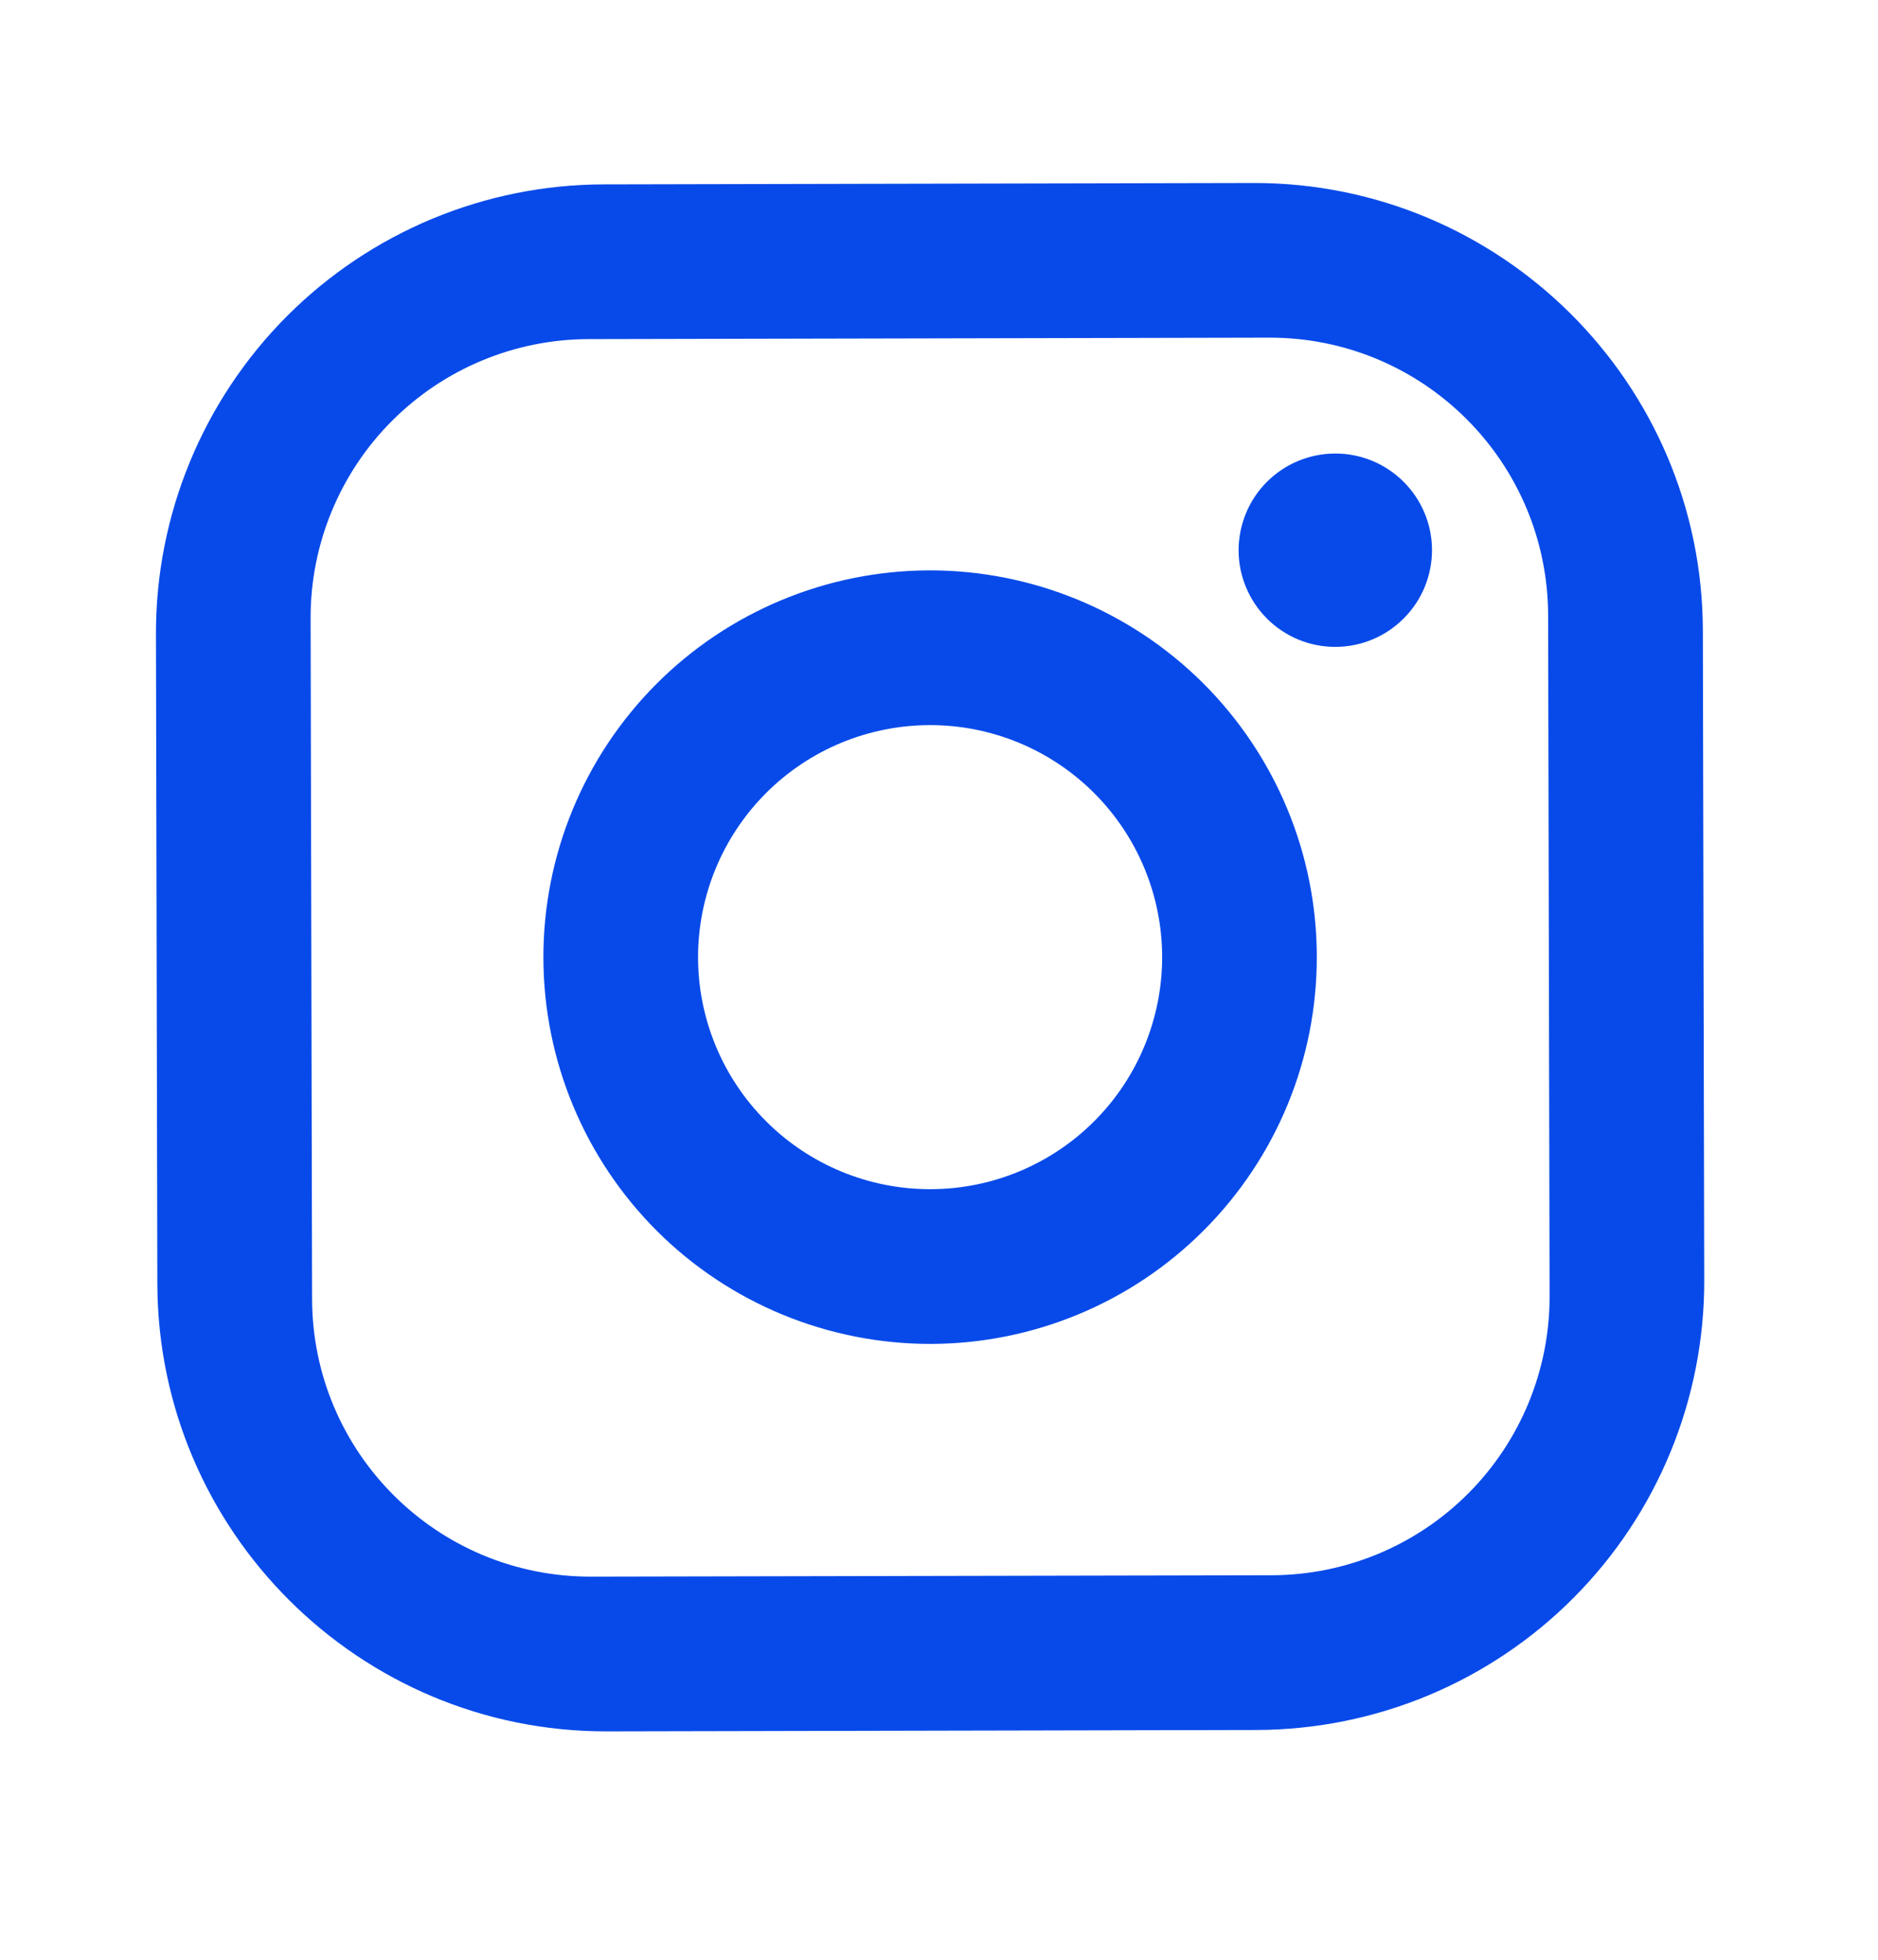 <svg width="23" height="24" viewBox="0 0 23 24" fill="none" xmlns="http://www.w3.org/2000/svg">
<path d="M7.392 2.258L15.349 2.241C18.38 2.234 20.849 4.692 20.855 7.723L20.872 15.68C20.875 17.137 20.299 18.536 19.271 19.568C18.243 20.601 16.847 21.182 15.39 21.186L7.433 21.203C4.402 21.209 1.934 18.752 1.927 15.72L1.91 7.763C1.907 6.306 2.483 4.908 3.511 3.875C4.539 2.843 5.935 2.261 7.392 2.258ZM7.207 4.153C6.303 4.155 5.436 4.516 4.798 5.157C4.16 5.797 3.802 6.666 3.804 7.57L3.822 15.906C3.826 17.791 5.354 19.312 7.239 19.308L15.575 19.291C16.48 19.289 17.346 18.928 17.984 18.287C18.622 17.646 18.98 16.778 18.978 15.873L18.96 7.538C18.956 5.653 17.428 4.131 15.543 4.135L7.207 4.153ZM16.351 5.554C16.665 5.553 16.966 5.677 17.189 5.899C17.412 6.121 17.537 6.421 17.538 6.735C17.538 7.05 17.414 7.351 17.192 7.573C16.971 7.796 16.67 7.921 16.356 7.922C16.042 7.923 15.741 7.799 15.518 7.577C15.296 7.355 15.17 7.055 15.169 6.741C15.169 6.427 15.293 6.125 15.514 5.903C15.736 5.68 16.037 5.555 16.351 5.554ZM11.381 6.985C12.637 6.983 13.843 7.479 14.733 8.365C15.623 9.252 16.125 10.455 16.127 11.711C16.13 12.968 15.634 14.173 14.747 15.063C13.861 15.954 12.657 16.455 11.401 16.458C10.145 16.46 8.939 15.964 8.049 15.078C7.159 14.191 6.658 12.988 6.655 11.732C6.652 10.476 7.149 9.27 8.035 8.38C8.921 7.49 10.125 6.988 11.381 6.985ZM11.385 8.88C10.631 8.882 9.909 9.182 9.377 9.717C8.846 10.251 8.548 10.974 8.549 11.728C8.551 12.481 8.852 13.204 9.386 13.735C9.92 14.267 10.643 14.565 11.397 14.563C12.151 14.562 12.873 14.261 13.405 13.727C13.937 13.193 14.234 12.469 14.233 11.716C14.231 10.962 13.93 10.24 13.396 9.708C12.862 9.176 12.139 8.878 11.385 8.88Z" fill="#084AE9"/>
</svg>
